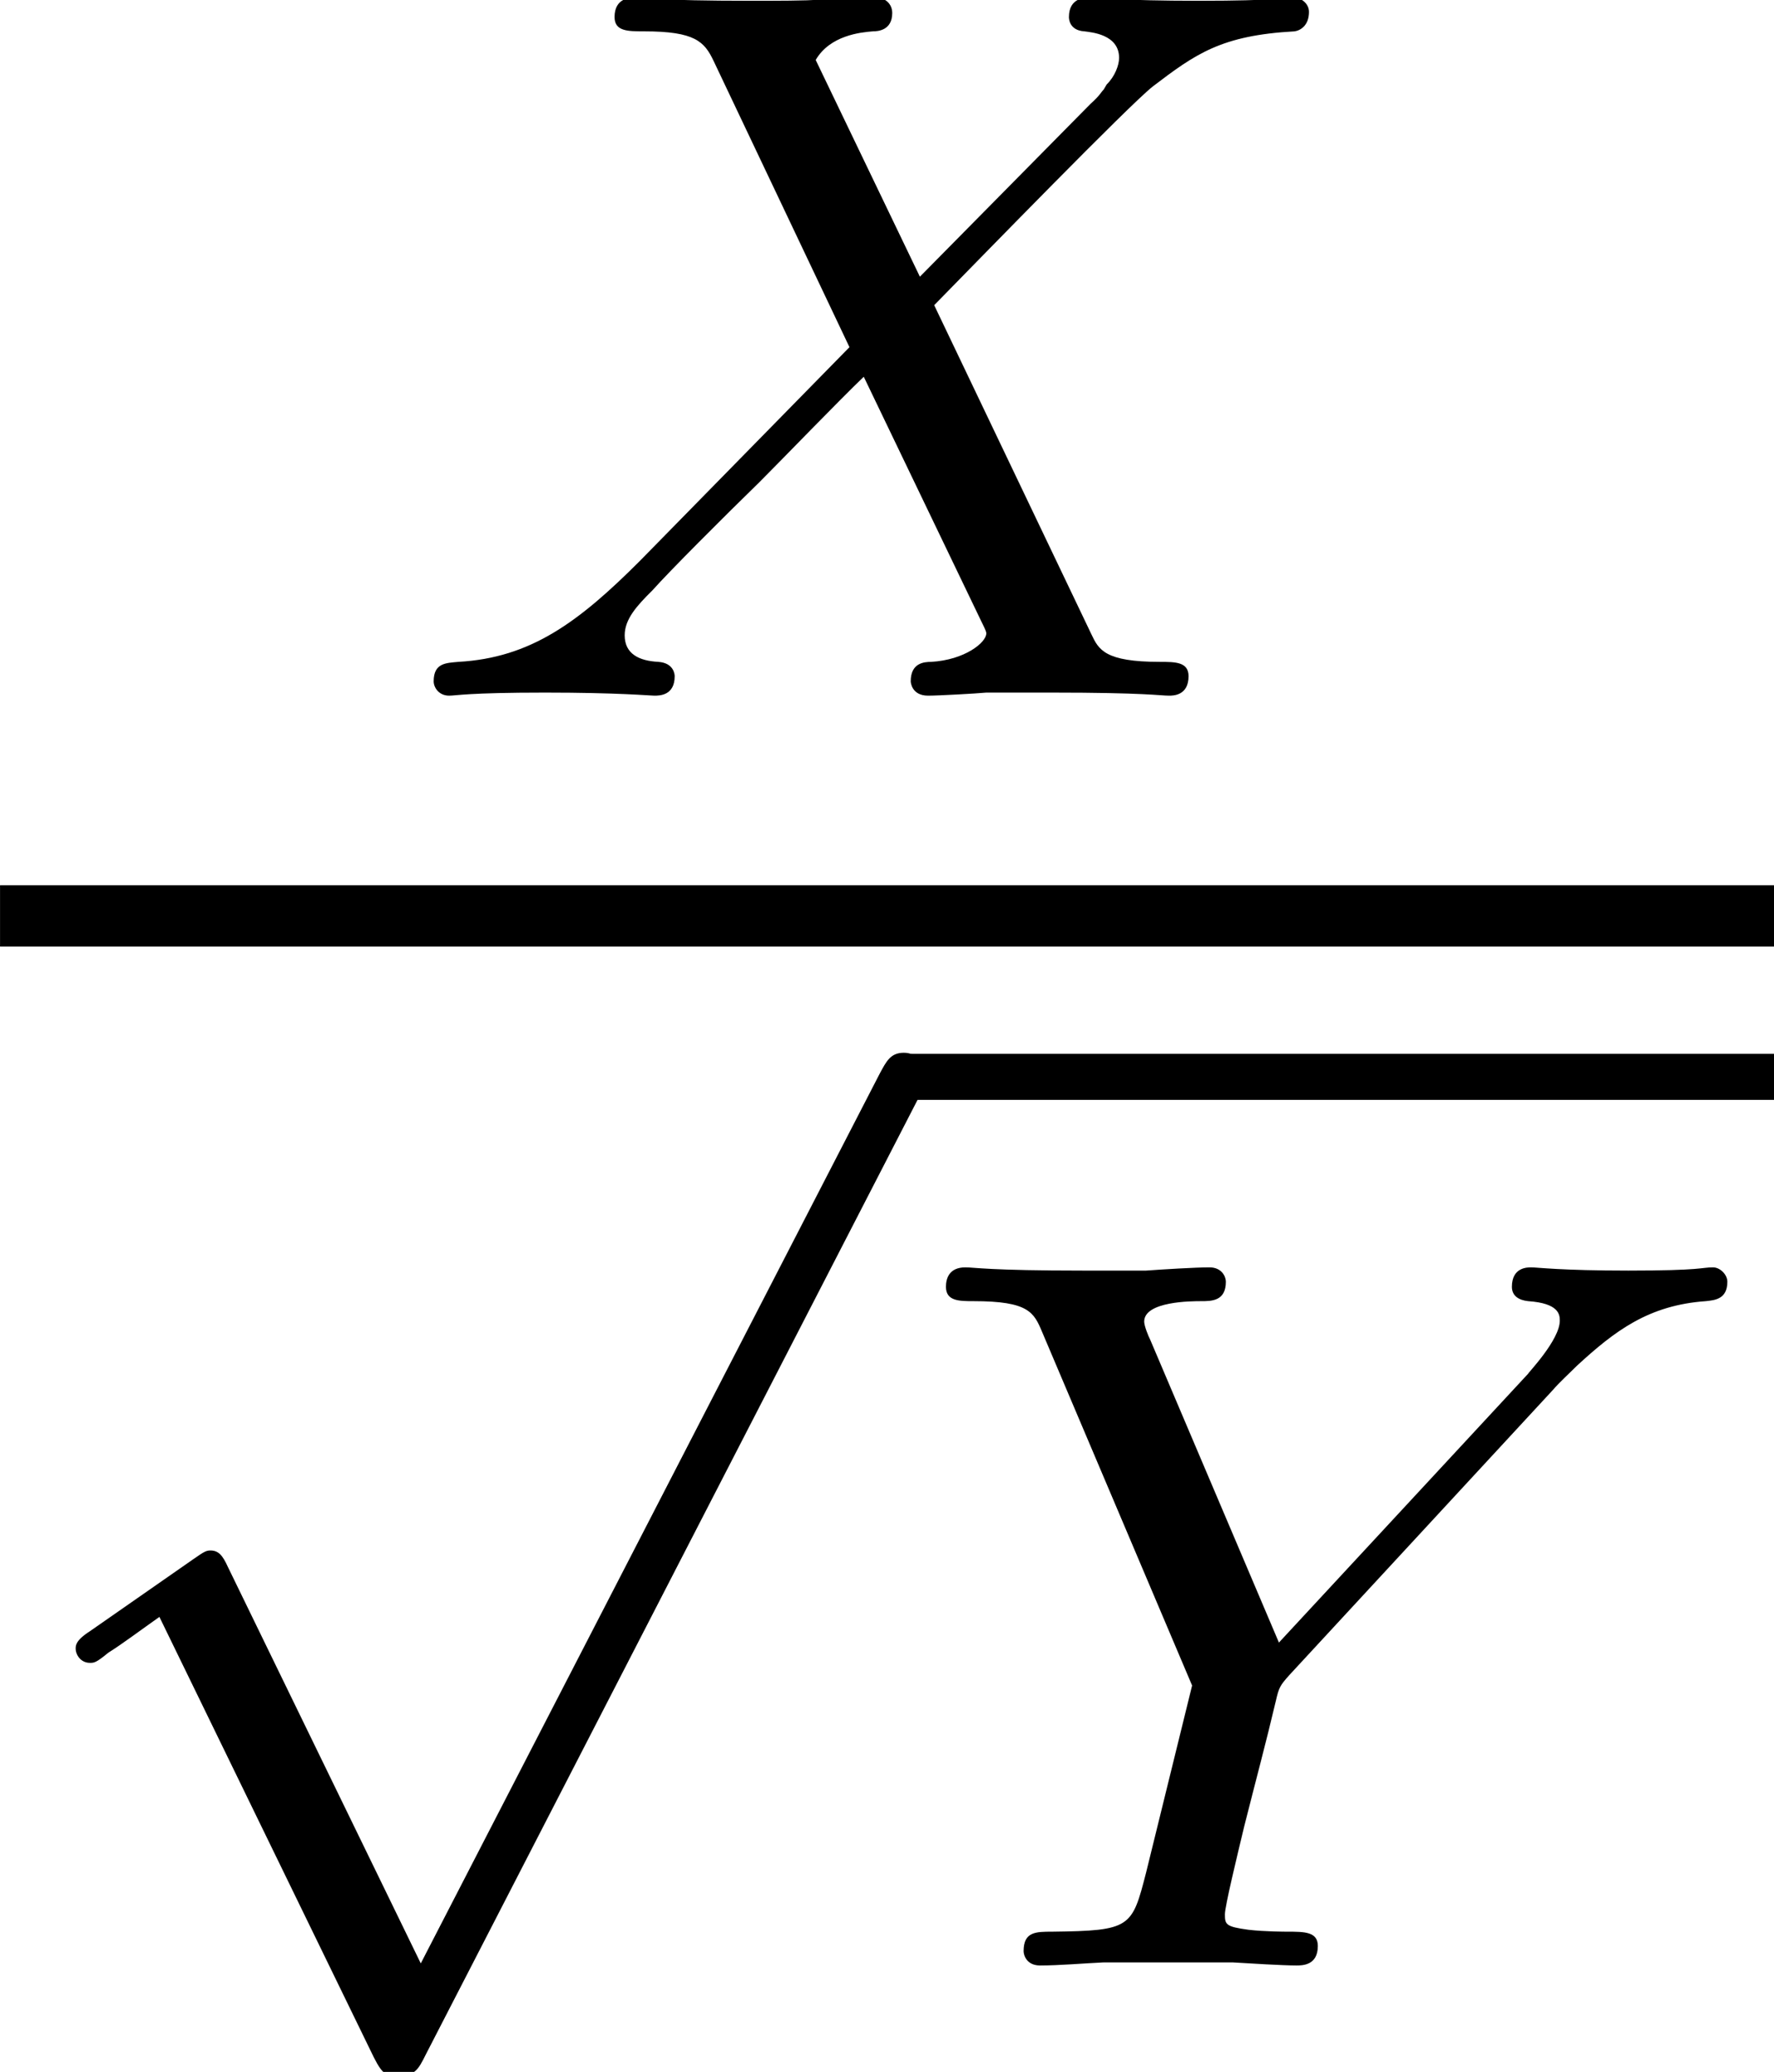 <?xml version='1.0'?>
<!-- This file was generated by dvisvgm 1.6 -->
<svg height='22.303pt' version='1.1' viewBox='47.84 269.933 19.109 22.303' width='19.109pt' xmlns='http://www.w3.org/2000/svg' xmlns:xlink='http://www.w3.org/1999/xlink'>
<defs>
<path d='M3.316 -2.427C3.621 -2.738 4.523 -3.665 4.675 -3.786C4.942 -3.989 5.101 -4.104 5.558 -4.129C5.596 -4.135 5.647 -4.167 5.647 -4.25C5.647 -4.307 5.59 -4.339 5.558 -4.339C5.495 -4.339 5.457 -4.319 4.961 -4.319C4.485 -4.319 4.313 -4.339 4.281 -4.339C4.256 -4.339 4.154 -4.339 4.154 -4.218C4.154 -4.211 4.154 -4.135 4.25 -4.129C4.294 -4.123 4.466 -4.11 4.466 -3.964C4.466 -3.919 4.44 -3.849 4.389 -3.799L4.37 -3.767C4.351 -3.748 4.351 -3.735 4.288 -3.678L3.227 -2.604L2.579 -3.951C2.668 -4.104 2.858 -4.123 2.935 -4.129C2.966 -4.129 3.055 -4.135 3.055 -4.243C3.055 -4.3 3.011 -4.339 2.954 -4.339C2.89 -4.339 2.649 -4.326 2.585 -4.326C2.547 -4.319 2.312 -4.319 2.179 -4.319C1.588 -4.319 1.512 -4.339 1.455 -4.339C1.429 -4.339 1.328 -4.339 1.328 -4.218C1.328 -4.129 1.41 -4.129 1.512 -4.129C1.829 -4.129 1.887 -4.065 1.944 -3.945L2.789 -2.166L1.486 -0.838C1.105 -0.457 0.807 -0.235 0.356 -0.21C0.279 -0.203 0.203 -0.203 0.203 -0.089C0.203 -0.051 0.235 0 0.299 0C0.343 0 0.413 -0.019 0.896 -0.019C1.353 -0.019 1.55 0 1.575 0C1.607 0 1.702 0 1.702 -0.121C1.702 -0.133 1.696 -0.203 1.601 -0.21C1.48 -0.216 1.391 -0.26 1.391 -0.375C1.391 -0.476 1.467 -0.559 1.563 -0.654C1.671 -0.775 2.001 -1.105 2.23 -1.328C2.376 -1.474 2.731 -1.842 2.878 -1.982L3.608 -0.464C3.64 -0.4 3.64 -0.394 3.64 -0.387C3.64 -0.33 3.506 -0.222 3.297 -0.21C3.252 -0.21 3.17 -0.203 3.17 -0.089C3.17 -0.083 3.176 0 3.278 0C3.341 0 3.576 -0.013 3.64 -0.019H4.046C4.631 -0.019 4.72 0 4.777 0C4.802 0 4.898 0 4.898 -0.121C4.898 -0.21 4.815 -0.21 4.72 -0.21C4.377 -0.21 4.339 -0.286 4.294 -0.381L3.316 -2.427Z' id='g20-88'/>
<path d='M4.034 -3.576C4.078 -3.627 4.135 -3.678 4.186 -3.729C4.421 -3.945 4.631 -4.104 4.986 -4.129C5.044 -4.135 5.12 -4.142 5.12 -4.25C5.12 -4.294 5.075 -4.339 5.031 -4.339C4.955 -4.339 4.967 -4.319 4.504 -4.319C4.084 -4.319 3.938 -4.339 3.9 -4.339C3.875 -4.339 3.78 -4.339 3.78 -4.218C3.78 -4.161 3.824 -4.135 3.881 -4.129C4.072 -4.116 4.078 -4.046 4.078 -4.008C4.078 -3.888 3.881 -3.684 3.881 -3.678L2.331 -2.007L1.531 -3.888C1.518 -3.913 1.493 -3.976 1.493 -4.002C1.493 -4.129 1.791 -4.129 1.848 -4.129C1.912 -4.129 2.001 -4.129 2.001 -4.25C2.001 -4.281 1.976 -4.339 1.899 -4.339C1.81 -4.339 1.601 -4.326 1.505 -4.319H1.112C0.527 -4.319 0.438 -4.339 0.381 -4.339C0.279 -4.339 0.26 -4.269 0.26 -4.218C0.26 -4.129 0.343 -4.129 0.432 -4.129C0.775 -4.129 0.807 -4.059 0.858 -3.938L1.791 -1.74L1.505 -0.578C1.417 -0.235 1.41 -0.216 0.921 -0.21C0.819 -0.21 0.743 -0.21 0.743 -0.089C0.743 -0.064 0.762 0 0.845 0C0.966 0 1.112 -0.013 1.239 -0.019H2.045C2.141 -0.013 2.357 0 2.439 0C2.477 0 2.573 0 2.573 -0.121C2.573 -0.21 2.49 -0.21 2.382 -0.21C2.376 -0.21 2.242 -0.21 2.141 -0.222C2.001 -0.241 1.995 -0.254 1.995 -0.318C1.995 -0.368 2.071 -0.68 2.115 -0.864C2.192 -1.169 2.249 -1.378 2.312 -1.645C2.331 -1.728 2.338 -1.74 2.395 -1.804L4.034 -3.576Z' id='g20-89'/>
<path d='M3.271 6.71L1.771 3.629C1.731 3.541 1.699 3.502 1.636 3.502C1.604 3.502 1.588 3.51 1.509 3.565L0.699 4.129C0.588 4.2 0.588 4.24 0.588 4.264C0.588 4.312 0.627 4.375 0.699 4.375C0.731 4.375 0.746 4.375 0.842 4.296C0.945 4.232 1.104 4.113 1.239 4.018L2.906 7.44C2.978 7.583 3.009 7.583 3.089 7.583C3.224 7.583 3.248 7.543 3.311 7.416L7.146 -0.024C7.21 -0.135 7.21 -0.151 7.21 -0.183C7.21 -0.278 7.13 -0.365 7.027 -0.365S6.892 -0.302 6.837 -0.199L3.271 6.71Z' id='g22-112'/>
<use id='g27-112' transform='scale(1.004)' xlink:href='#g22-112'/>
<use id='g30-88' transform='scale(1.255)' xlink:href='#g20-88'/>
<use id='g30-89' transform='scale(1.255)' xlink:href='#g20-89'/>
</defs>
<g id='page80' transform='matrix(1.38 0 0 1.38 0 0)'>
<use x='37.797' xlink:href='#g30-88' y='201.03'/>
<rect height='0.478' width='13.847' x='34.667' y='202.509'/>
<use x='34.667' xlink:href='#g27-112' y='204.182'/>
<rect height='0.359' width='6.79' x='41.724' y='203.824'/>
<use x='41.724' xlink:href='#g30-89' y='210.935'/>
</g>
</svg>
